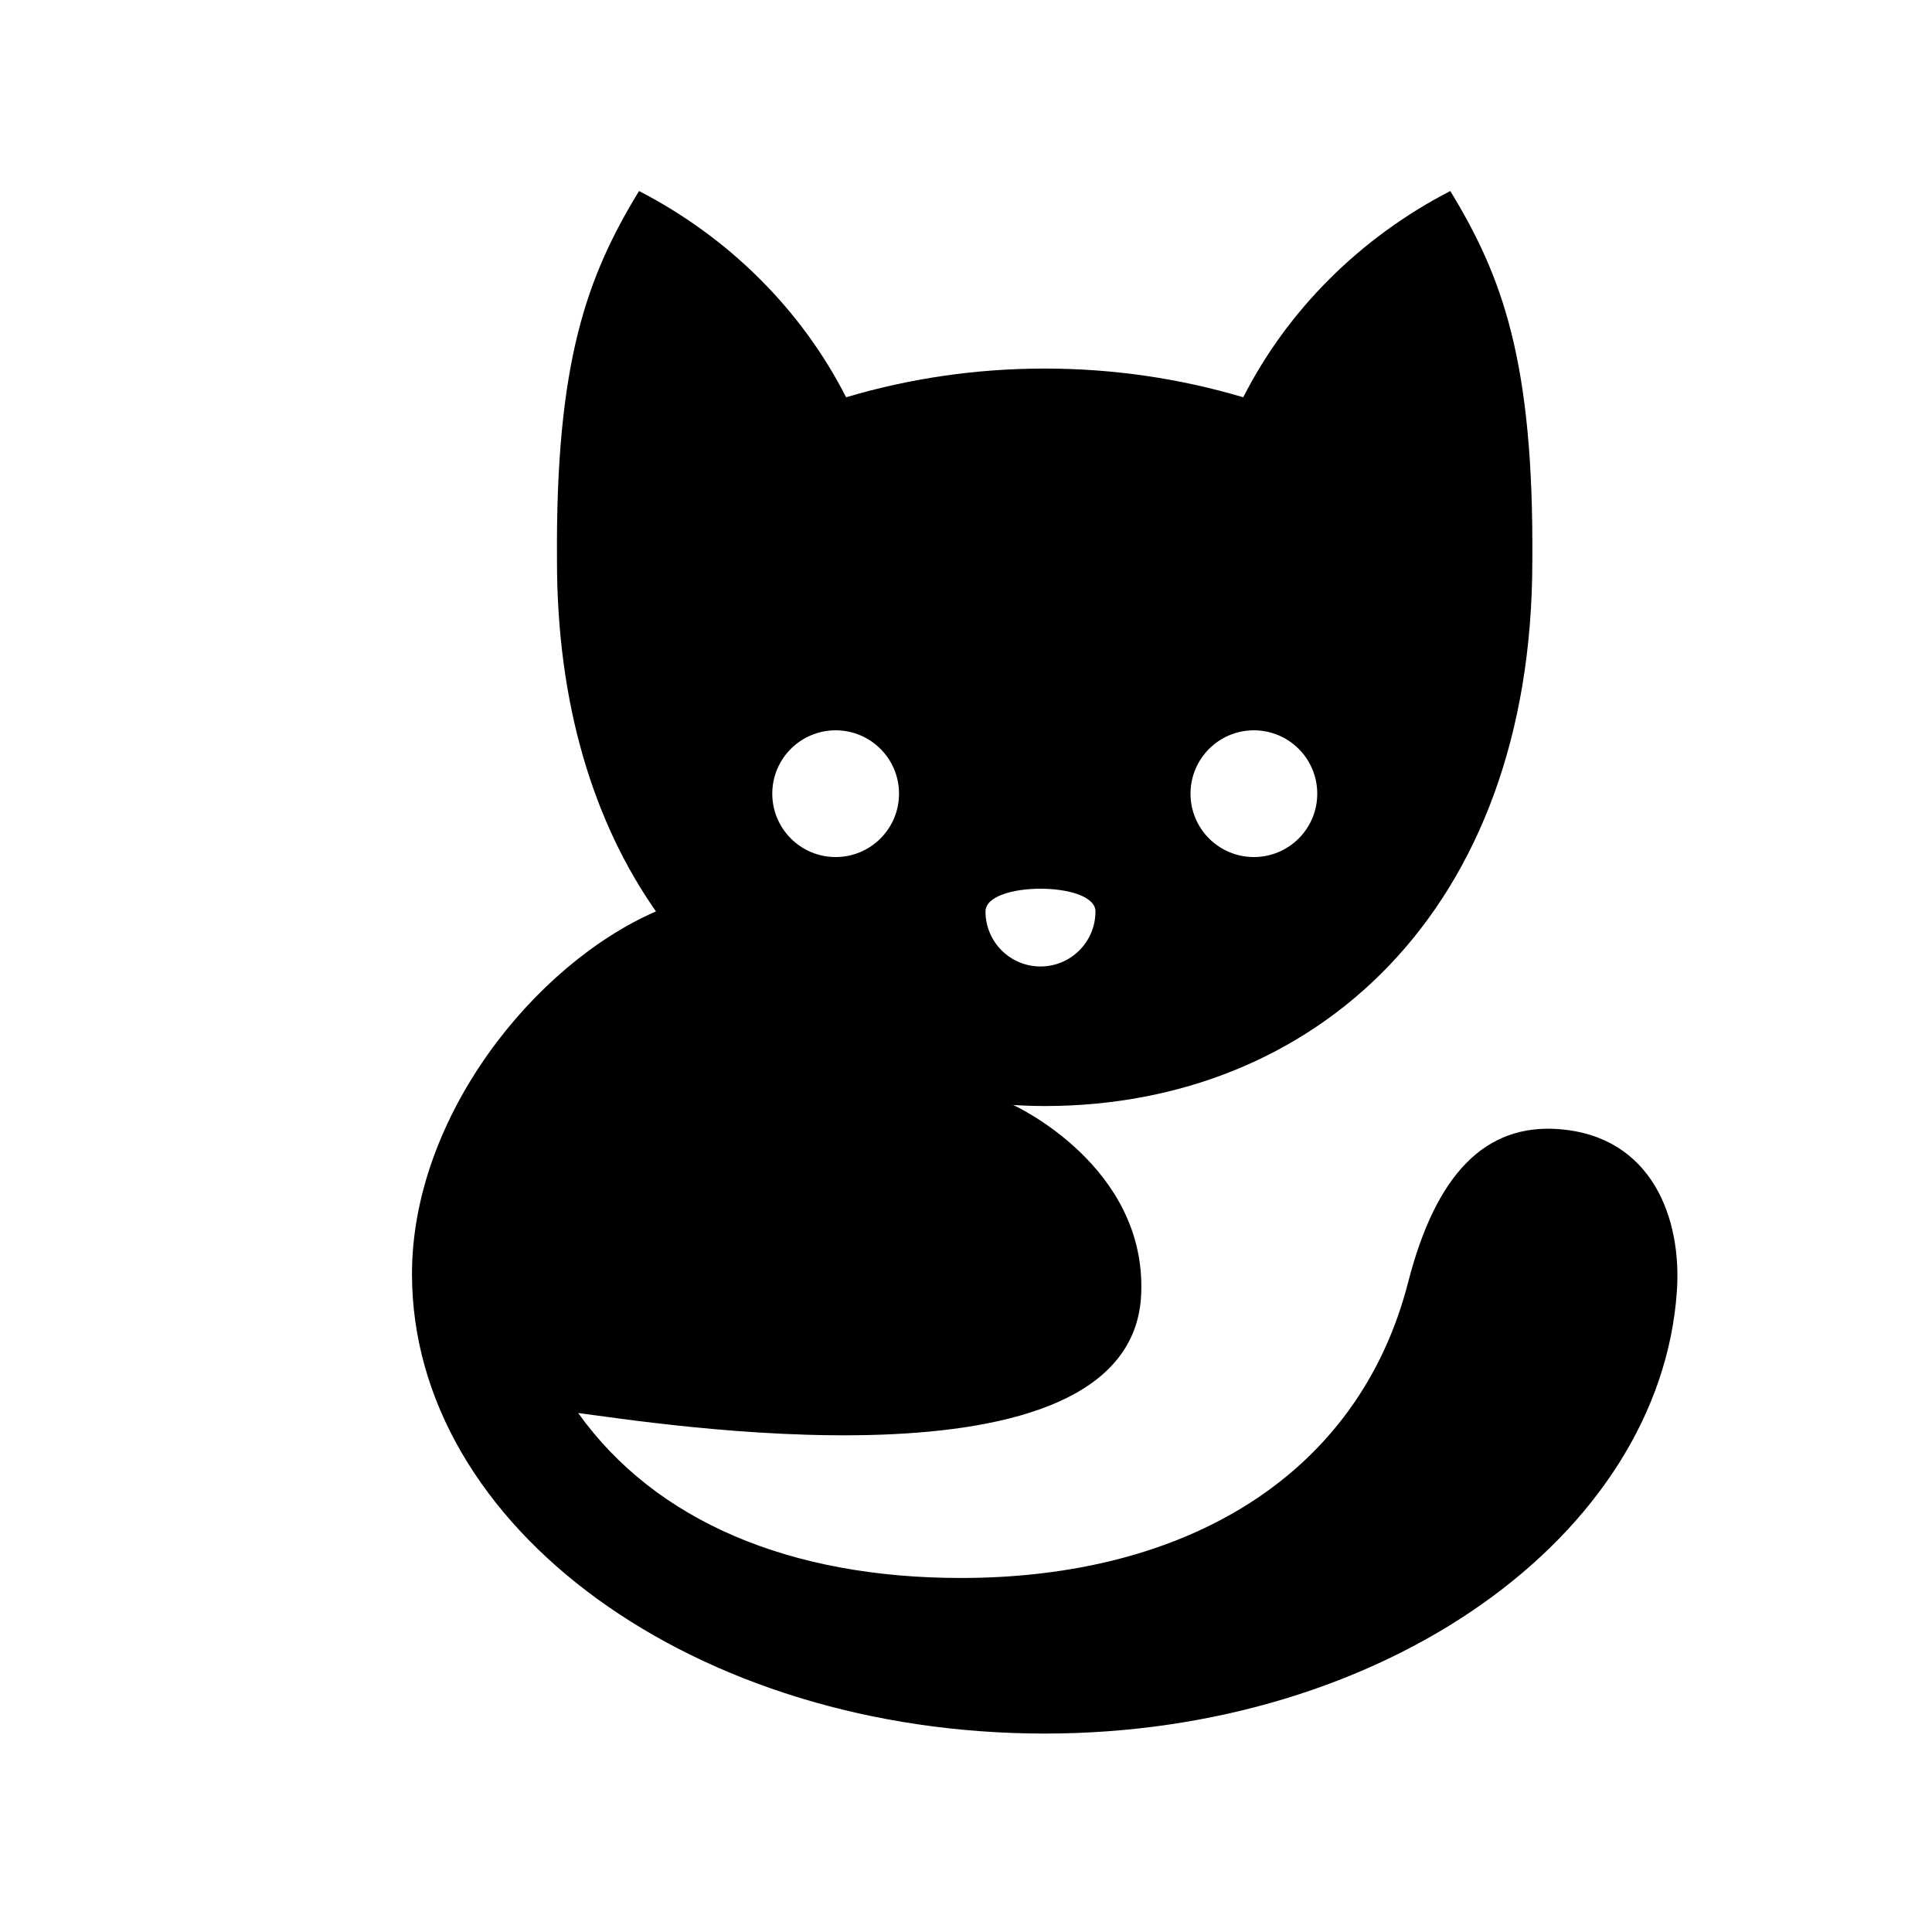 <?xml version="1.0" encoding="UTF-8"?>
<!-- Uploaded to: ICON Repo, www.iconrepo.com, Generator: ICON Repo Mixer Tools -->
<svg fill="#000000" width="800px" height="800px" version="1.1" viewBox="144 144 512 512" xmlns="http://www.w3.org/2000/svg">
 <g>
  <path d="m313.34 194.62 0.008 0.008v-0.004z"/>
  <path d="m528.34 194.62v0.004l0.004-0.008z"/>
  <path d="m557.12 443.23c-19.613-1.473-32.613 12.016-39.953 40.602-13.195 51.379-59.035 78.348-118.52 78.348-45.062 0-80.871-14.93-101.42-43.711 17.582 2.144 146.62 23.594 149.19-31.332 1.602-34.188-33.867-50.285-33.867-50.285s-0.465-0.031-1.16-0.086c3.129 0.207 6.277 0.344 9.461 0.344 71.375 0 129.23-51.426 129.23-144.49 0.414-52.766-7.914-75.305-21.738-98-23.773 12.27-43.051 31.422-54.875 54.664l-0.012-0.004c-16.617-4.941-34.285-7.609-52.609-7.609s-35.992 2.664-52.609 7.609l-0.012 0.004c-11.824-23.234-31.102-42.395-54.875-54.664-13.824 22.691-22.152 45.238-21.746 98 0 38.238 9.785 69.43 26.238 92.926l-0.012-0.012c-32.34 14.066-64.652 54.547-64.652 96.086 0 67.262 75.078 121.79 167.69 121.79 90.16 0 163.07-52.488 167.52-117.24 1.336-19.191-6.531-41.074-31.273-42.938zm-80.828-105.69c9.273 0 16.793 7.516 16.793 16.793 0 9.273-7.516 16.793-16.793 16.793-9.273 0-16.793-7.516-16.793-16.793-0.004-9.273 7.519-16.793 16.793-16.793zm-41.984 48.016c0 8.047-6.523 14.57-14.57 14.57s-14.57-6.523-14.57-14.57c0-8.051 29.141-8.051 29.141 0zm-68.852-48.016c9.273 0 16.793 7.516 16.793 16.793 0 9.273-7.516 16.793-16.793 16.793-9.273 0-16.793-7.516-16.793-16.793-0.004-9.273 7.516-16.793 16.793-16.793z"/>
 </g>
</svg>